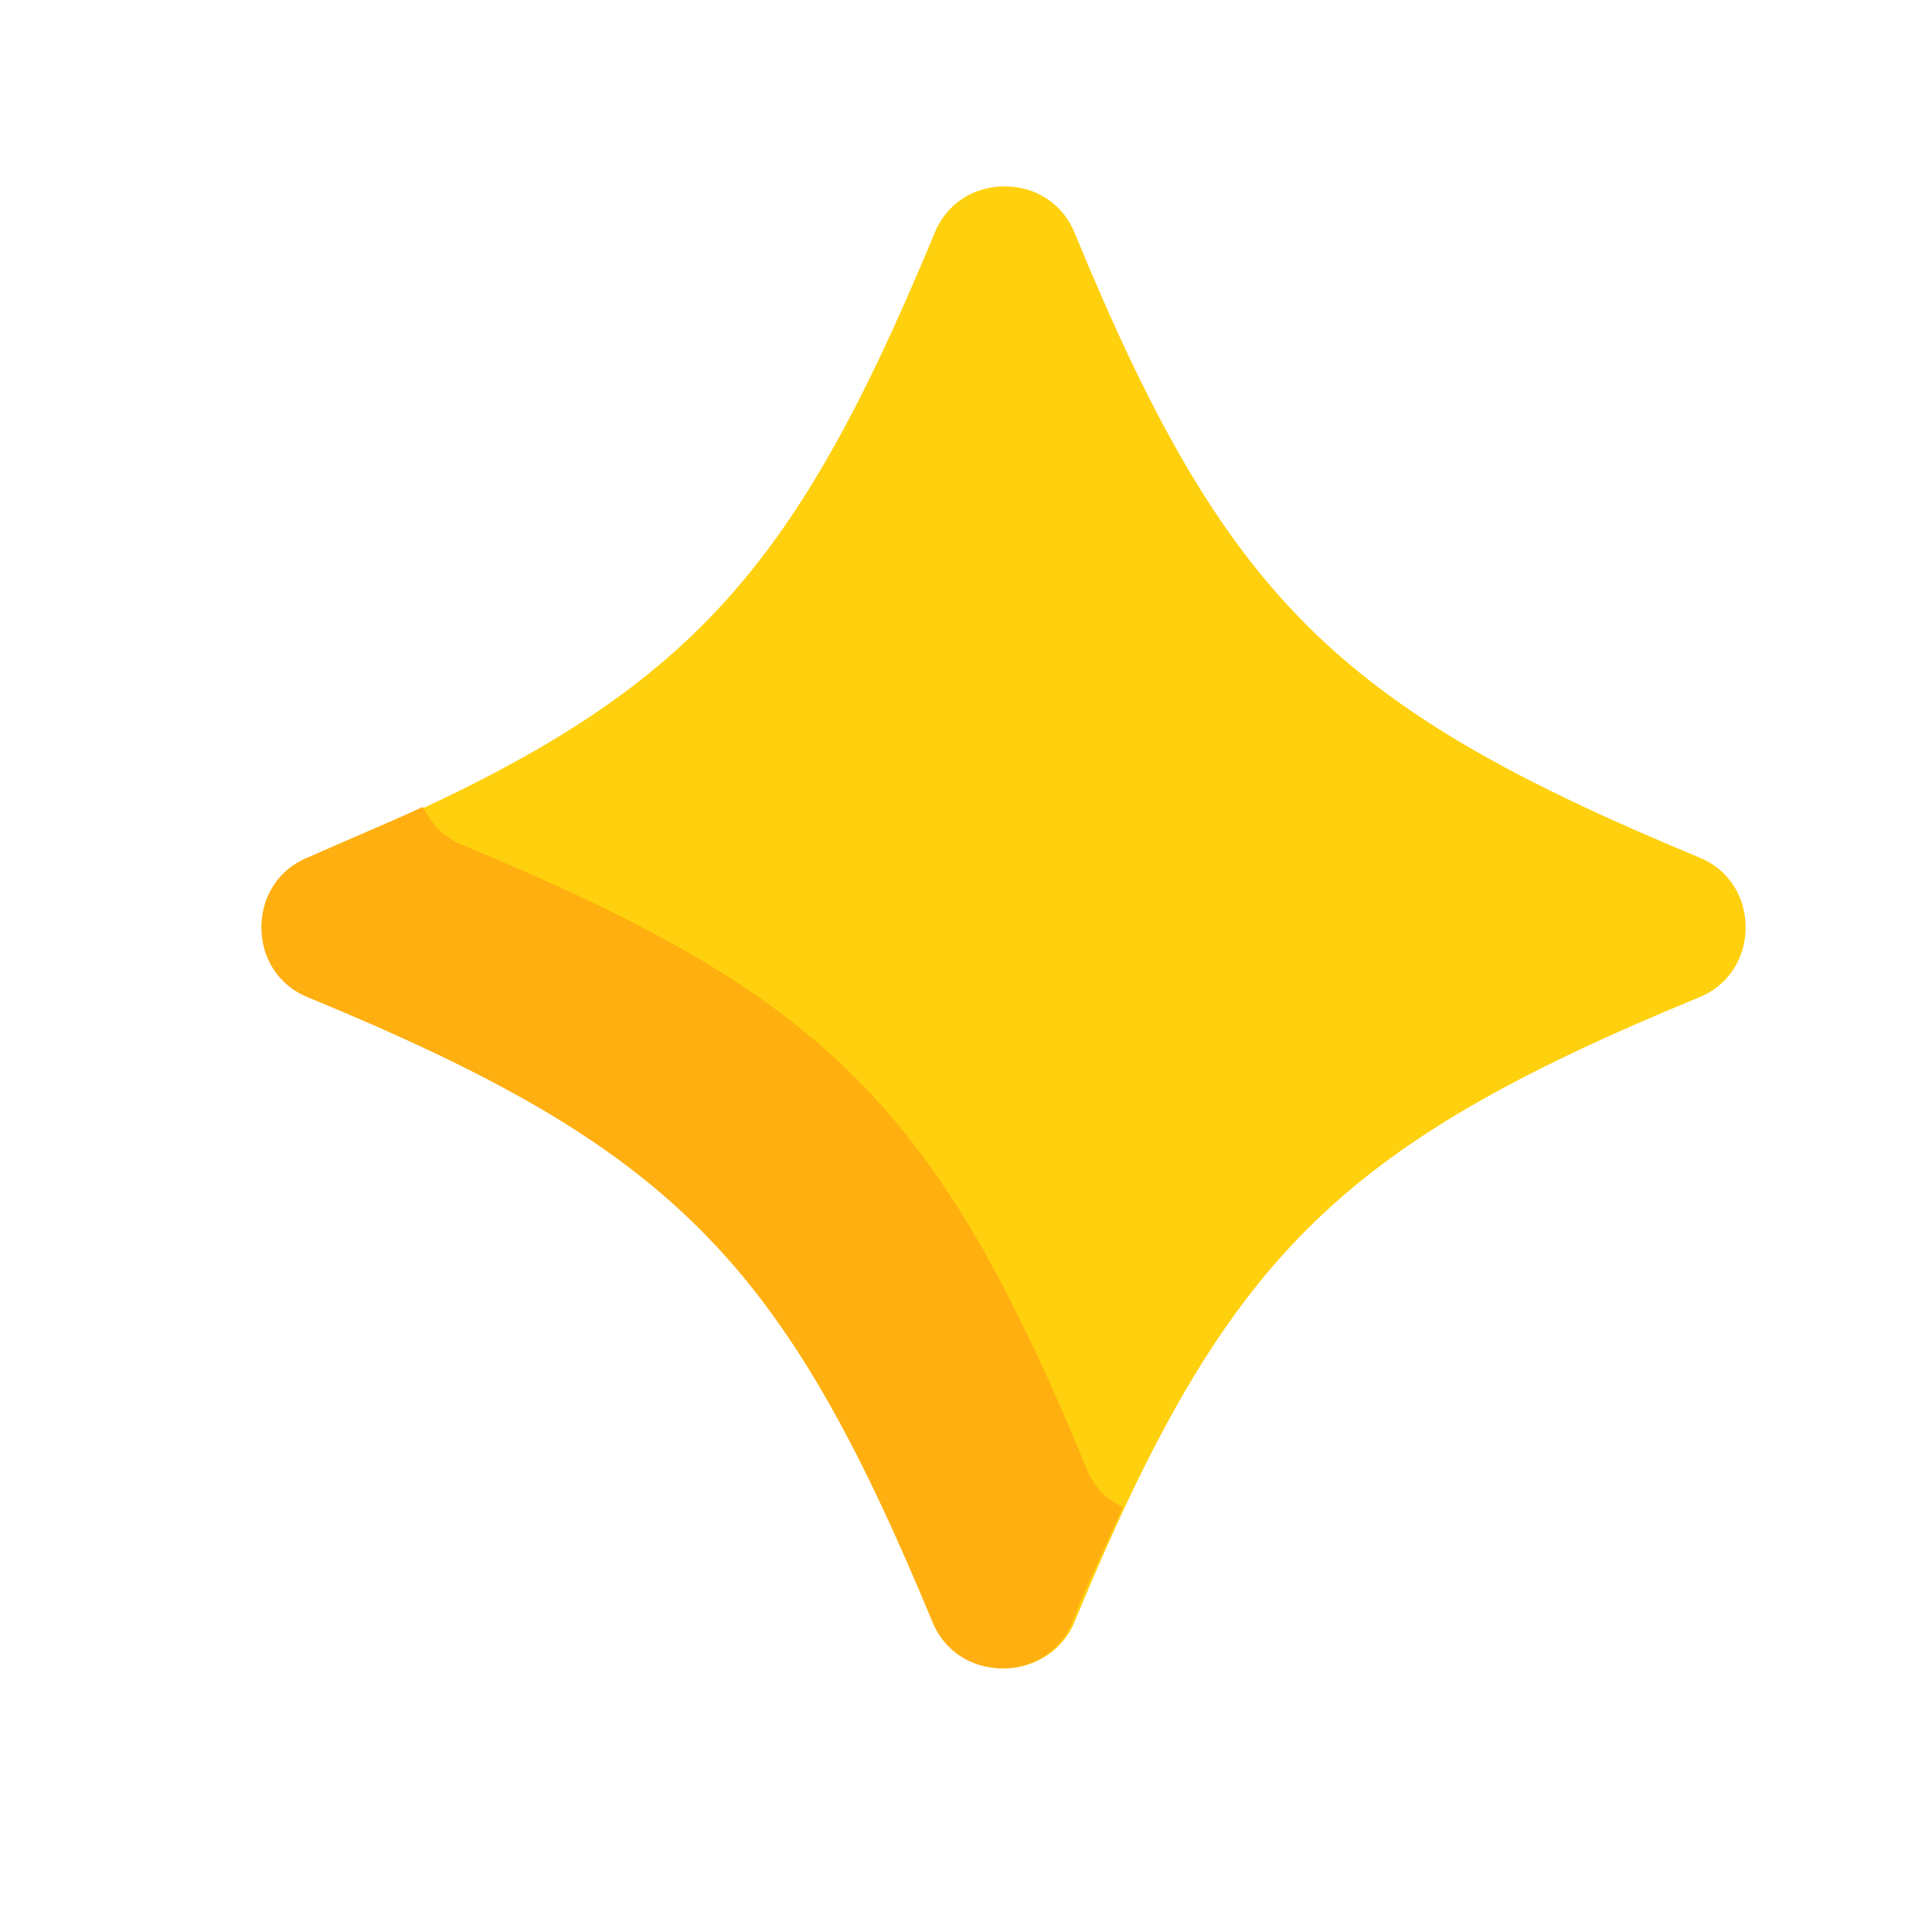<?xml version="1.0" encoding="UTF-8"?> <!-- Generator: Adobe Illustrator 22.1.0, SVG Export Plug-In . SVG Version: 6.00 Build 0) --> <svg xmlns="http://www.w3.org/2000/svg" xmlns:xlink="http://www.w3.org/1999/xlink" id="Слой_1" x="0px" y="0px" viewBox="0 0 85 85" style="enable-background:new 0 0 85 85;" xml:space="preserve"> <style type="text/css"> .st0{fill:#FFD00D;} .st1{fill:#FFAF10;} </style> <g> <path class="st0" d="M44.2,73.4c-1.4,0-2.6-0.8-3.1-2.1c-6.6-16-11.5-20.8-27.4-27.4c-1.3-0.5-2.1-1.7-2.1-3.1 c0-1.4,0.8-2.6,2.1-3.1c16-6.6,20.8-11.5,27.4-27.4c0.5-1.3,1.7-2.1,3.1-2.1c1.4,0,2.6,0.8,3.1,2.1c6.6,16,11.5,20.8,27.4,27.4 c1.3,0.5,2.1,1.7,2.1,3.1c0,1.4-0.8,2.6-2.1,3.1c-16,6.6-20.8,11.5-27.4,27.4C46.8,72.6,45.5,73.4,44.2,73.4L44.2,73.4z"></path> <path class="st1" d="M47.8,64.6c-6.6-16-11.5-20.8-27.4-27.4c-0.8-0.3-1.4-0.9-1.8-1.7c-1.5,0.7-3.2,1.4-5,2.2 c-1.3,0.5-2.1,1.7-2.1,3.1c0,1.4,0.8,2.6,2.1,3.1c16,6.6,20.8,11.5,27.4,27.4c0.5,1.3,1.7,2.1,3.1,2.1c1.4,0,2.6-0.8,3.1-2.1 c0.7-1.8,1.5-3.4,2.2-5C48.7,66,48.1,65.4,47.8,64.6z"></path> </g> </svg> 
